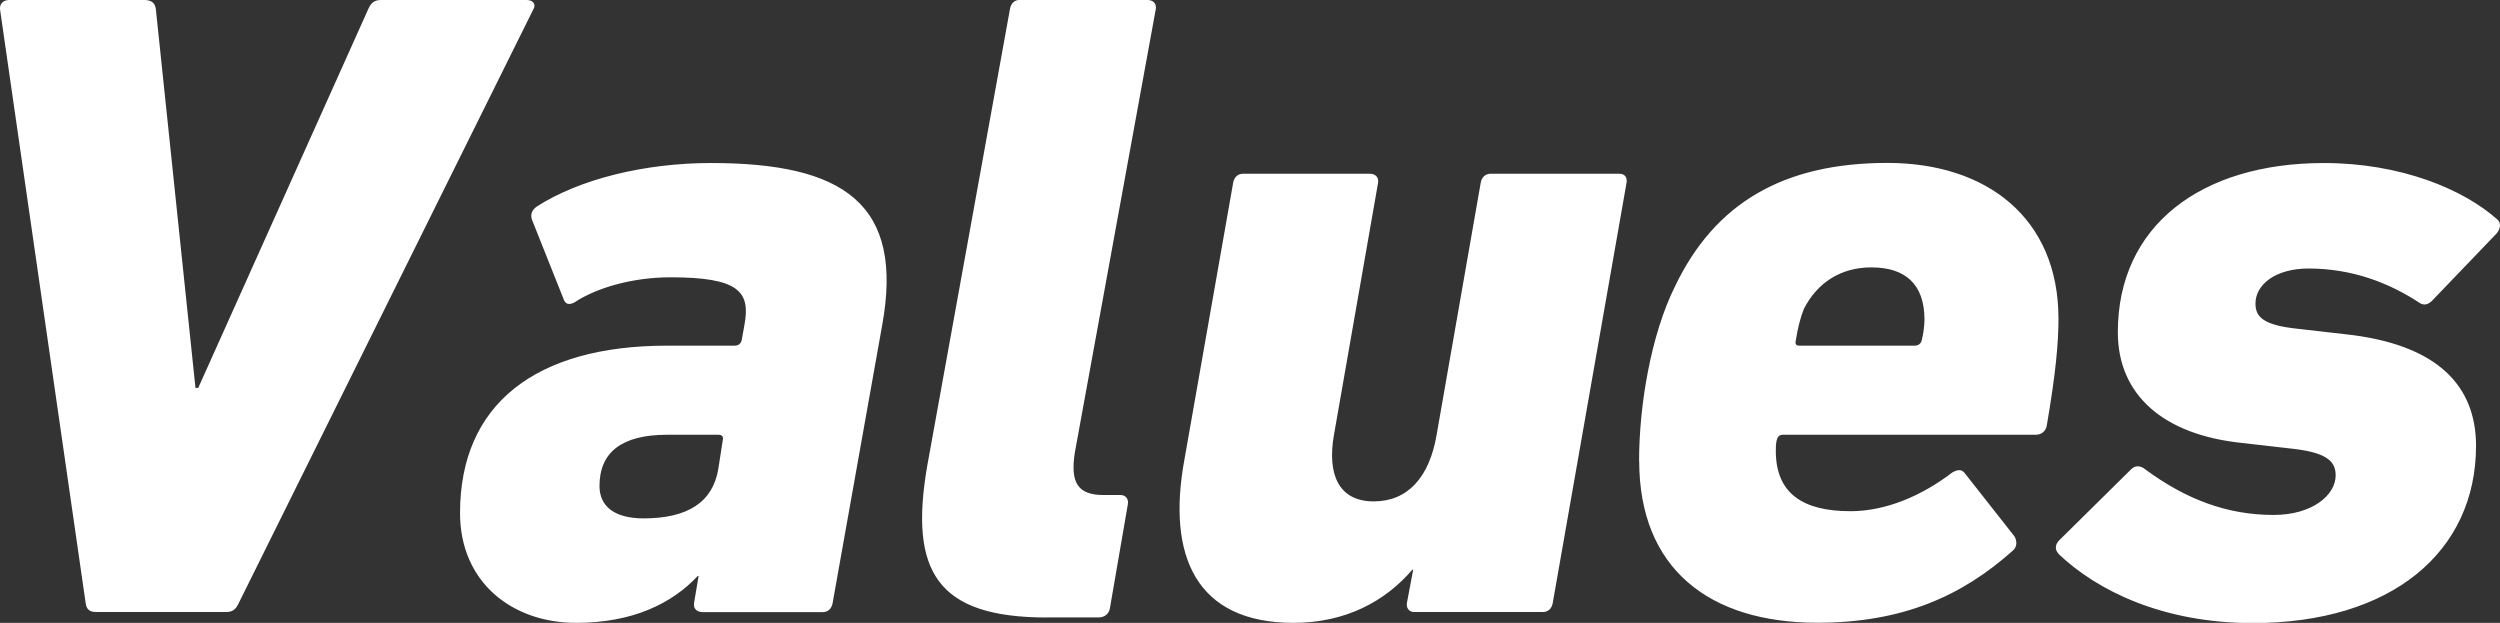 <svg xmlns="http://www.w3.org/2000/svg" width="247.21" height="61.59" viewBox="0 0 247.21 61.59"><rect x="0" y="0" width="247.21" height="61.59" fill="#333333" stroke="none"/><path d="M9.54 60.52c-.71 0-.98-.27-1.07-.89L.01.98C-.08.44.28 0 .9 0h13.35c.71 0 1.07.27 1.16.89l3.92 37.47h.27L36.42.89c.27-.62.62-.89 1.25-.89h14.42c.62 0 .98.44.62.98l-29.1 58.65c-.27.62-.62.89-1.25.89H9.54Zm59.89 0c-.53 0-.89-.36-.8-.89l.45-2.67h-.09c-2.58 2.76-6.5 4.63-12.02 4.63-6.32 0-11.48-4-11.48-10.86 0-10.77 7.48-16.55 20.47-16.55h6.67c.36 0 .62-.18.71-.53l.27-1.51c.62-3.29-.53-4.72-7.3-4.72-3.83 0-7.39 1.07-9.52 2.49-.53.27-.89.18-1.07-.36l-3.12-7.83c-.18-.53 0-.98.53-1.33 4.18-2.67 10.59-4.27 17.18-4.27 13.08 0 19.14 4 16.91 16.11l-4.89 27.41c-.09.53-.45.89-.98.89H69.42Zm1.6-14.15.44-2.85c.09-.36-.09-.53-.44-.53h-5.07c-4.54 0-6.68 1.78-6.68 5.07 0 1.96 1.42 3.2 4.36 3.2 4.36 0 6.85-1.6 7.39-4.9Zm32.49 14.69c-10.86 0-13.62-4.54-11.84-14.95L99.87.89c.09-.53.44-.89.89-.89h12.73c.53 0 .89.36.8.89l-8.01 43.88c-.45 2.94.27 4.18 2.85 4.18h1.69c.45 0 .8.36.71.89l-1.78 10.32c-.09.53-.53.89-1.07.89h-5.16Zm31.95-43.88c.53 0 .89.36.8.89l-4.36 24.92c-.71 4 .53 6.59 3.92 6.59s5.52-2.4 6.23-6.59l4.36-24.92c.09-.53.45-.89.98-.89h12.73c.53 0 .8.36.71.89l-7.3 41.56c-.09.53-.44.89-.98.89h-12.73c-.45 0-.8-.36-.71-.89l.62-3.29h-.09c-2.67 3.12-6.59 5.25-11.75 5.25-9.61 0-12.55-6.59-10.77-16.2l4.81-27.32c.09-.53.45-.89.98-.89h12.55Zm26.61 28.39c0-5.43 1.16-12.46 3.56-17.27 3.92-8.19 10.68-12.19 21-12.19 9.79 0 16.91 5.43 16.91 15.4 0 2.4-.27 5.43-1.16 10.59-.09.53-.53.89-1.07.89h-25.01c-.36 0-.53.18-.62.53-.09.36-.09.71-.09 1.07 0 4.27 2.76 5.96 7.39 5.96 3.47 0 7.03-1.51 10.06-3.83.62-.36.98-.27 1.25.09l4.9 6.23c.27.45.27 1.07-.18 1.42-4.98 4.45-10.86 7.12-19.31 7.12-10.68 0-17.62-5.34-17.62-16.02Zm27.24-11.39c.36 0 .62-.18.71-.53.18-.71.27-1.51.27-2.05 0-3.56-1.96-5.16-5.25-5.16-3.03 0-5.34 1.51-6.67 4.09-.36.89-.62 1.96-.8 3.12-.09.36 0 .53.36.53h11.39Zm14.23 20.56c-.36-.36-.36-.89.09-1.33l7.12-7.03c.36-.36.89-.36 1.33 0 4.09 3.03 8.19 4.54 12.73 4.54 3.83 0 6.14-1.96 6.14-3.92 0-1.51-1.07-2.31-4.63-2.67l-4.63-.53c-7.74-.8-12.28-4.72-12.28-10.95 0-10.5 8.19-16.73 20.38-16.73 7.57 0 13.8 2.58 17.18 5.61.36.36.27.89-.09 1.34l-6.41 6.68c-.45.44-.89.44-1.25.18-2.85-1.87-6.5-3.38-10.95-3.38-3.29 0-5.25 1.6-5.25 3.47 0 1.33.8 2.14 4.18 2.49l4.63.53c9.26.98 13 5.16 13 11.04 0 10.5-8.37 17.53-22.07 17.53-8.9 0-15.4-3.2-19.23-6.85Z" style="fill:#fff"/></svg>